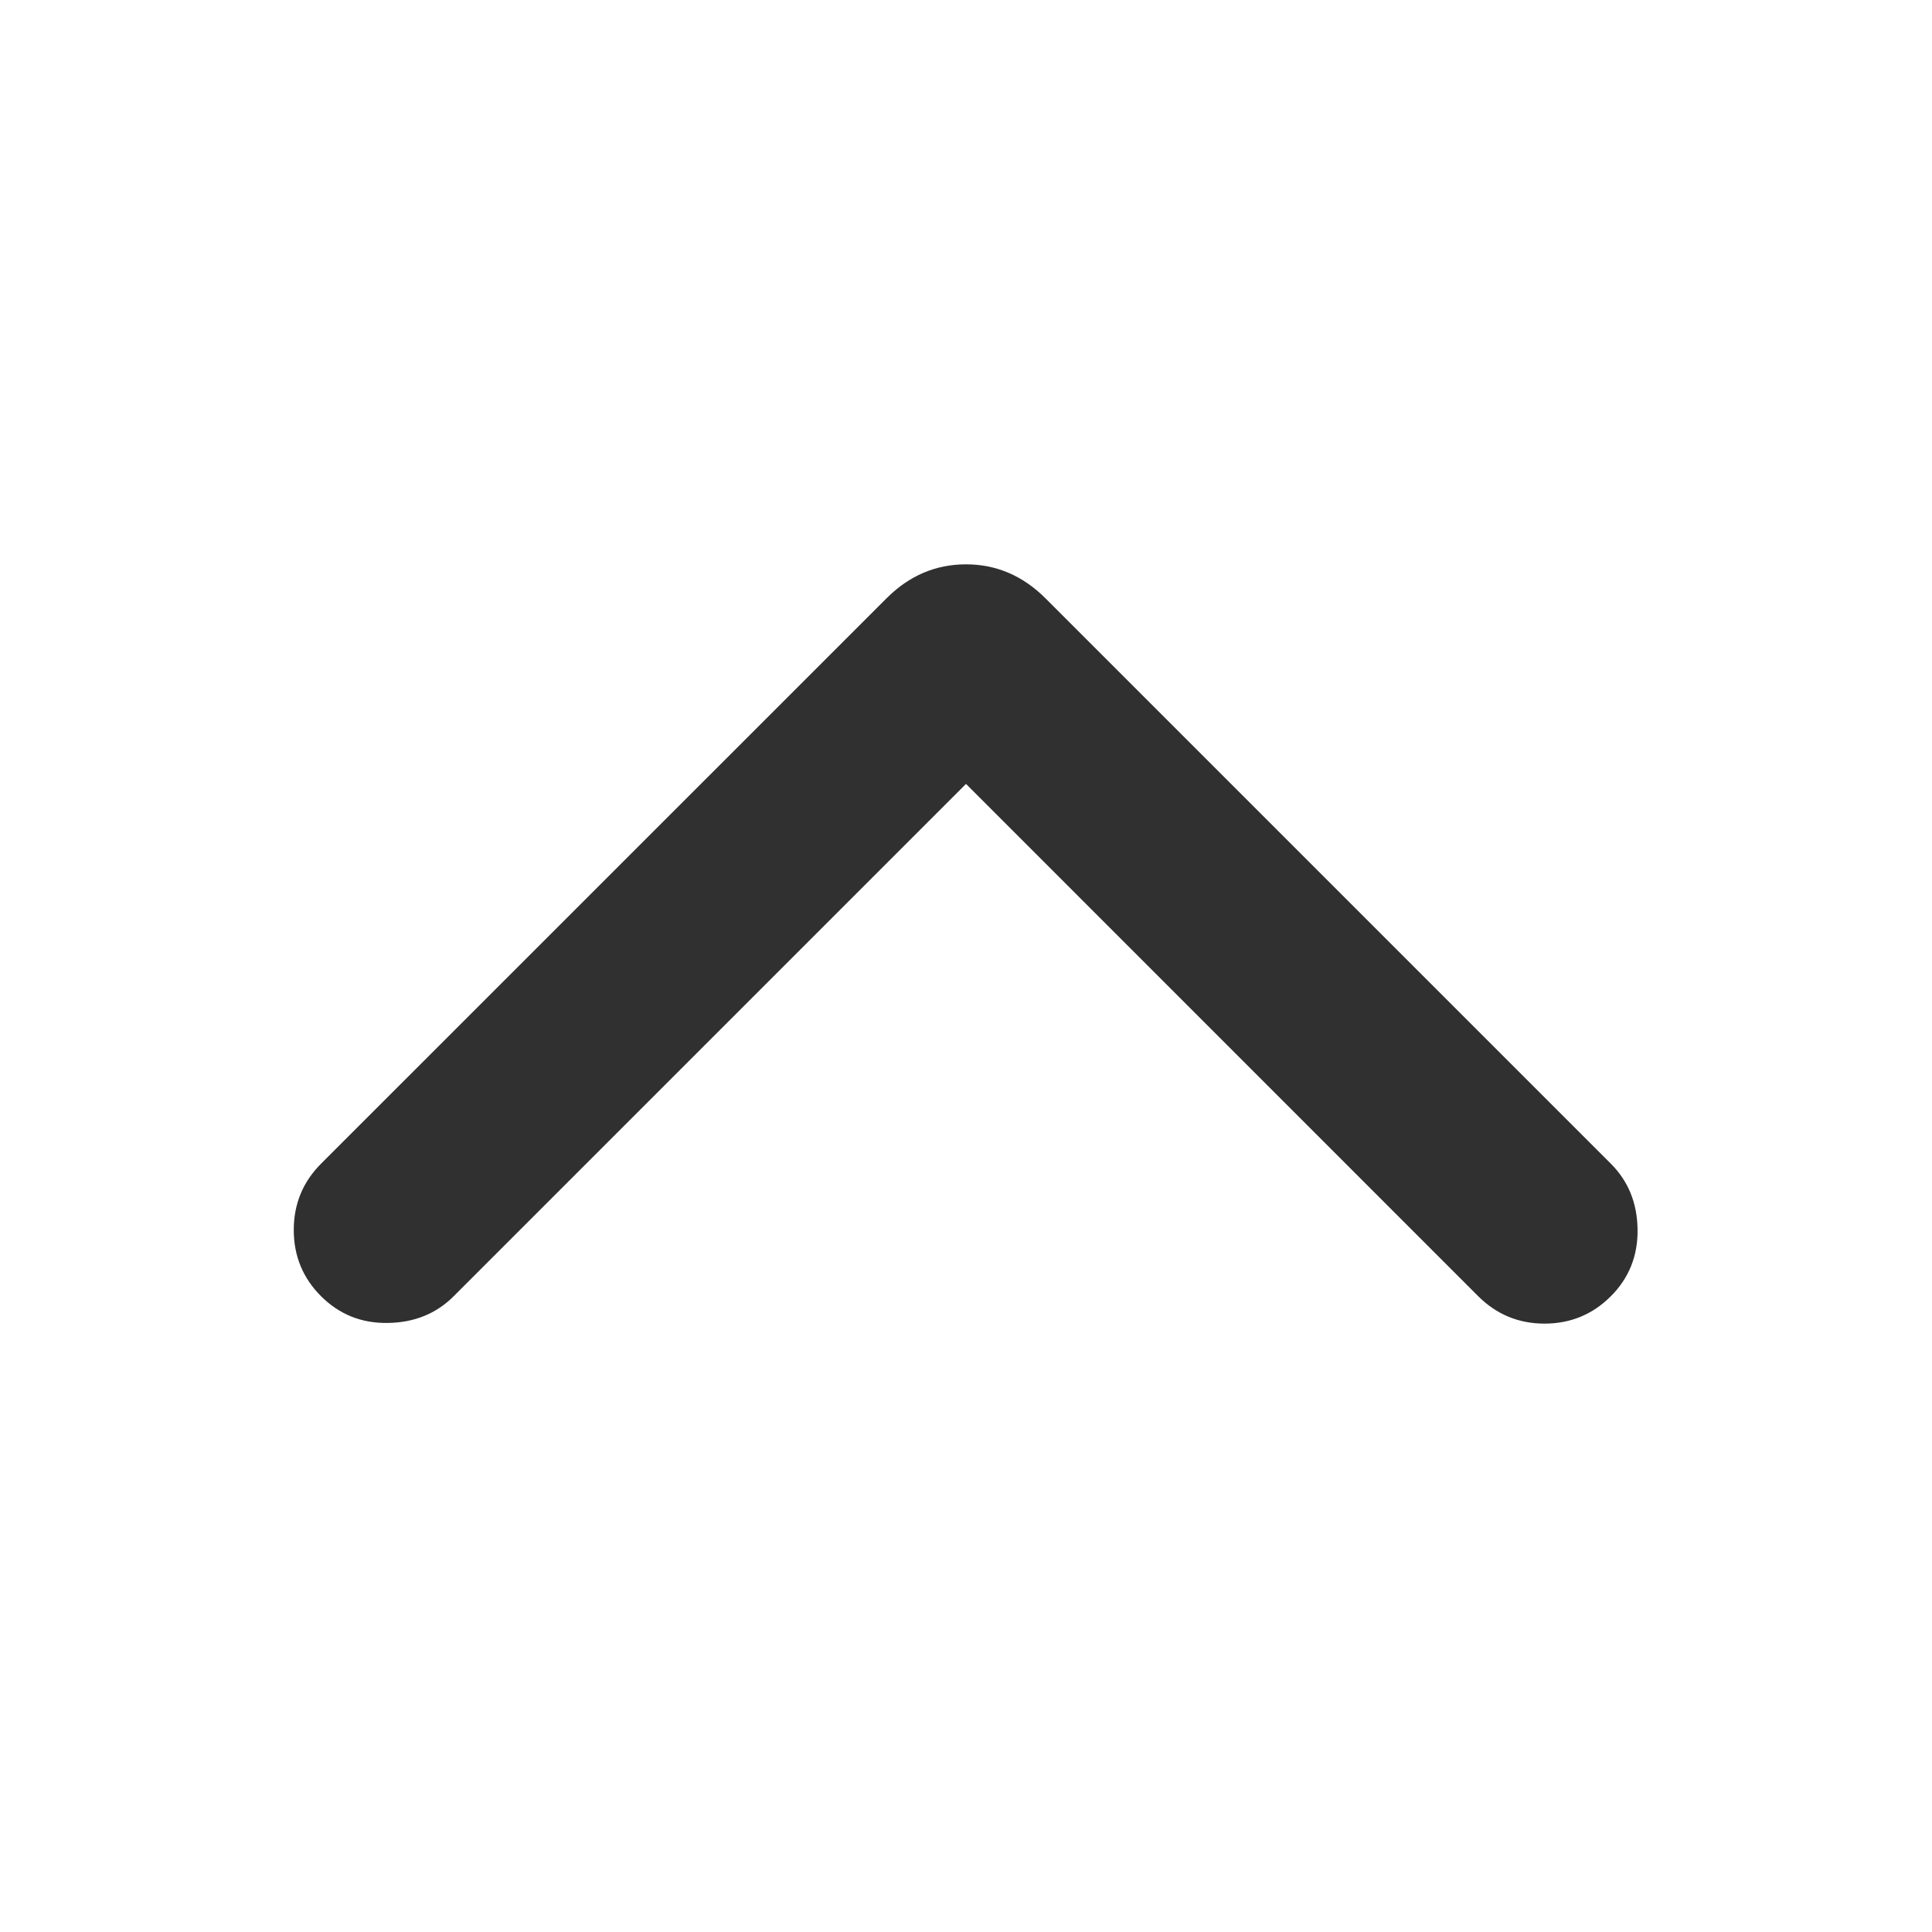 <svg width="20" height="20" viewBox="0 0 20 20" fill="none" xmlns="http://www.w3.org/2000/svg">
<mask id="mask0_5131_30456" style="mask-type:alpha" maskUnits="userSpaceOnUse" x="0" y="0" width="20" height="20">
<rect width="20" height="20" fill="#D9D9D9"/>
</mask>
<g mask="url(#mask0_5131_30456)">
</g>
<mask id="mask1_5131_30456" style="mask-type:alpha" maskUnits="userSpaceOnUse" x="0" y="0" width="20" height="20">
<rect width="20" height="20" fill="#D9D9D9"/>
</mask>
<g mask="url(#mask1_5131_30456)">
<path d="M10 8.115L4.696 13.419C4.516 13.599 4.289 13.691 4.016 13.695C3.743 13.7 3.513 13.607 3.324 13.419C3.135 13.23 3.041 13.001 3.041 12.733C3.041 12.464 3.135 12.235 3.324 12.046L9.176 6.195C9.411 5.959 9.686 5.842 10 5.842C10.313 5.842 10.588 5.959 10.824 6.195L16.675 12.046C16.856 12.227 16.948 12.453 16.952 12.726C16.956 12.999 16.864 13.23 16.675 13.419C16.487 13.607 16.258 13.702 15.989 13.702C15.721 13.702 15.492 13.607 15.303 13.419L10 8.115Z" fill="#303030"/>
</g>
</svg>
